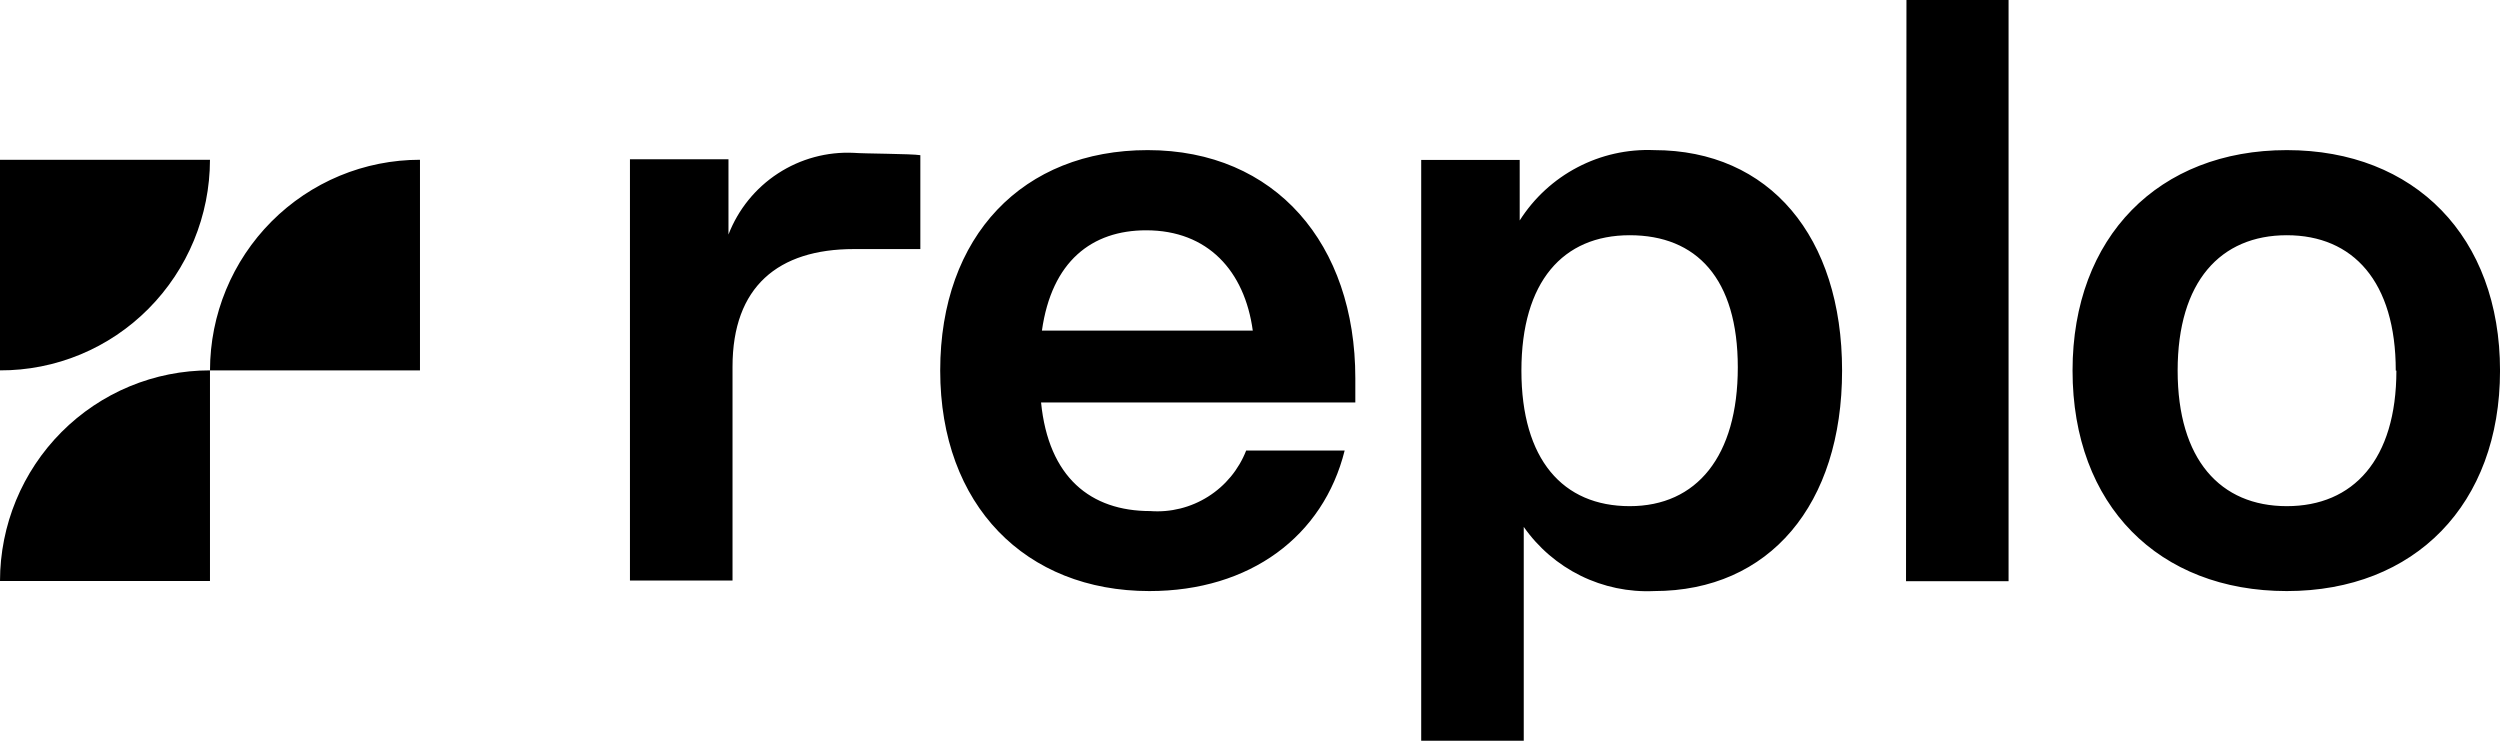 <?xml version="1.0" encoding="UTF-8"?> <svg xmlns="http://www.w3.org/2000/svg" width="108" height="32" viewBox="0 0 108 32" fill="none"><path d="M0 25.098H9.071V16C7.88 15.999 6.701 16.234 5.6 16.691C4.5 17.148 3.5 17.819 2.658 18.664C0.958 20.371 0.002 22.685 0 25.098ZM0 16V6.902H9.071C9.068 9.316 8.112 11.63 6.413 13.339C5.572 14.186 4.573 14.857 3.472 15.314C2.371 15.771 1.191 16.004 0 16H0Z" fill="black"></path><path d="M9.072 16H18.143V6.902C16.953 6.902 15.773 7.137 14.673 7.594C13.573 8.052 12.574 8.722 11.732 9.566C10.031 11.273 9.074 13.587 9.072 16ZM39.759 6.704V10.76H36.885C33.616 10.76 31.645 12.386 31.645 15.841V25.078H27.214V6.88H31.47V10.132C31.889 9.048 32.638 8.124 33.61 7.491C34.582 6.858 35.728 6.547 36.885 6.603C37.309 6.64 39.372 6.64 39.759 6.704ZM58.55 17.386H44.974C45.296 20.628 47.12 22.078 49.69 22.078C50.568 22.144 51.444 21.925 52.19 21.454C52.936 20.984 53.512 20.287 53.834 19.464H58.089C57.168 23.159 54.009 25.534 49.653 25.534C44.311 25.534 40.617 21.838 40.617 16.009C40.617 10.18 44.2 6.485 49.579 6.485C55.105 6.485 58.55 10.55 58.55 16.333V17.386ZM45.011 14.282H54.12C53.77 11.714 52.186 9.949 49.515 9.949C47.166 9.949 45.434 11.289 45.011 14.282ZM79.578 16.009C79.578 21.792 76.446 25.534 71.454 25.534C70.359 25.584 69.269 25.356 68.286 24.872C67.302 24.387 66.456 23.662 65.826 22.762V32H61.396V6.91H65.651V9.524C66.268 8.552 67.129 7.76 68.147 7.227C69.166 6.693 70.306 6.438 71.454 6.485C76.446 6.485 79.578 10.226 79.578 16.009ZM75.073 15.871C75.073 12.028 73.287 10.162 70.404 10.162C67.521 10.162 65.725 12.166 65.725 16.009C65.725 19.852 67.512 21.866 70.404 21.866C73.296 21.866 75.073 19.714 75.073 15.871ZM82.359 0H86.77V25.109H82.34L82.359 0ZM89.534 16.009C89.534 10.226 93.264 6.485 98.79 6.485C104.316 6.485 108.001 10.226 108.001 16.009C108.001 21.792 104.316 25.534 98.79 25.534C93.264 25.534 89.534 21.838 89.534 16.009ZM103.497 16.009C103.497 12.166 101.655 10.162 98.79 10.162C95.926 10.162 94.074 12.166 94.074 16.009C94.074 19.852 95.916 21.866 98.79 21.866C101.664 21.866 103.524 19.852 103.524 16.009H103.497Z" fill="black"></path></svg> 